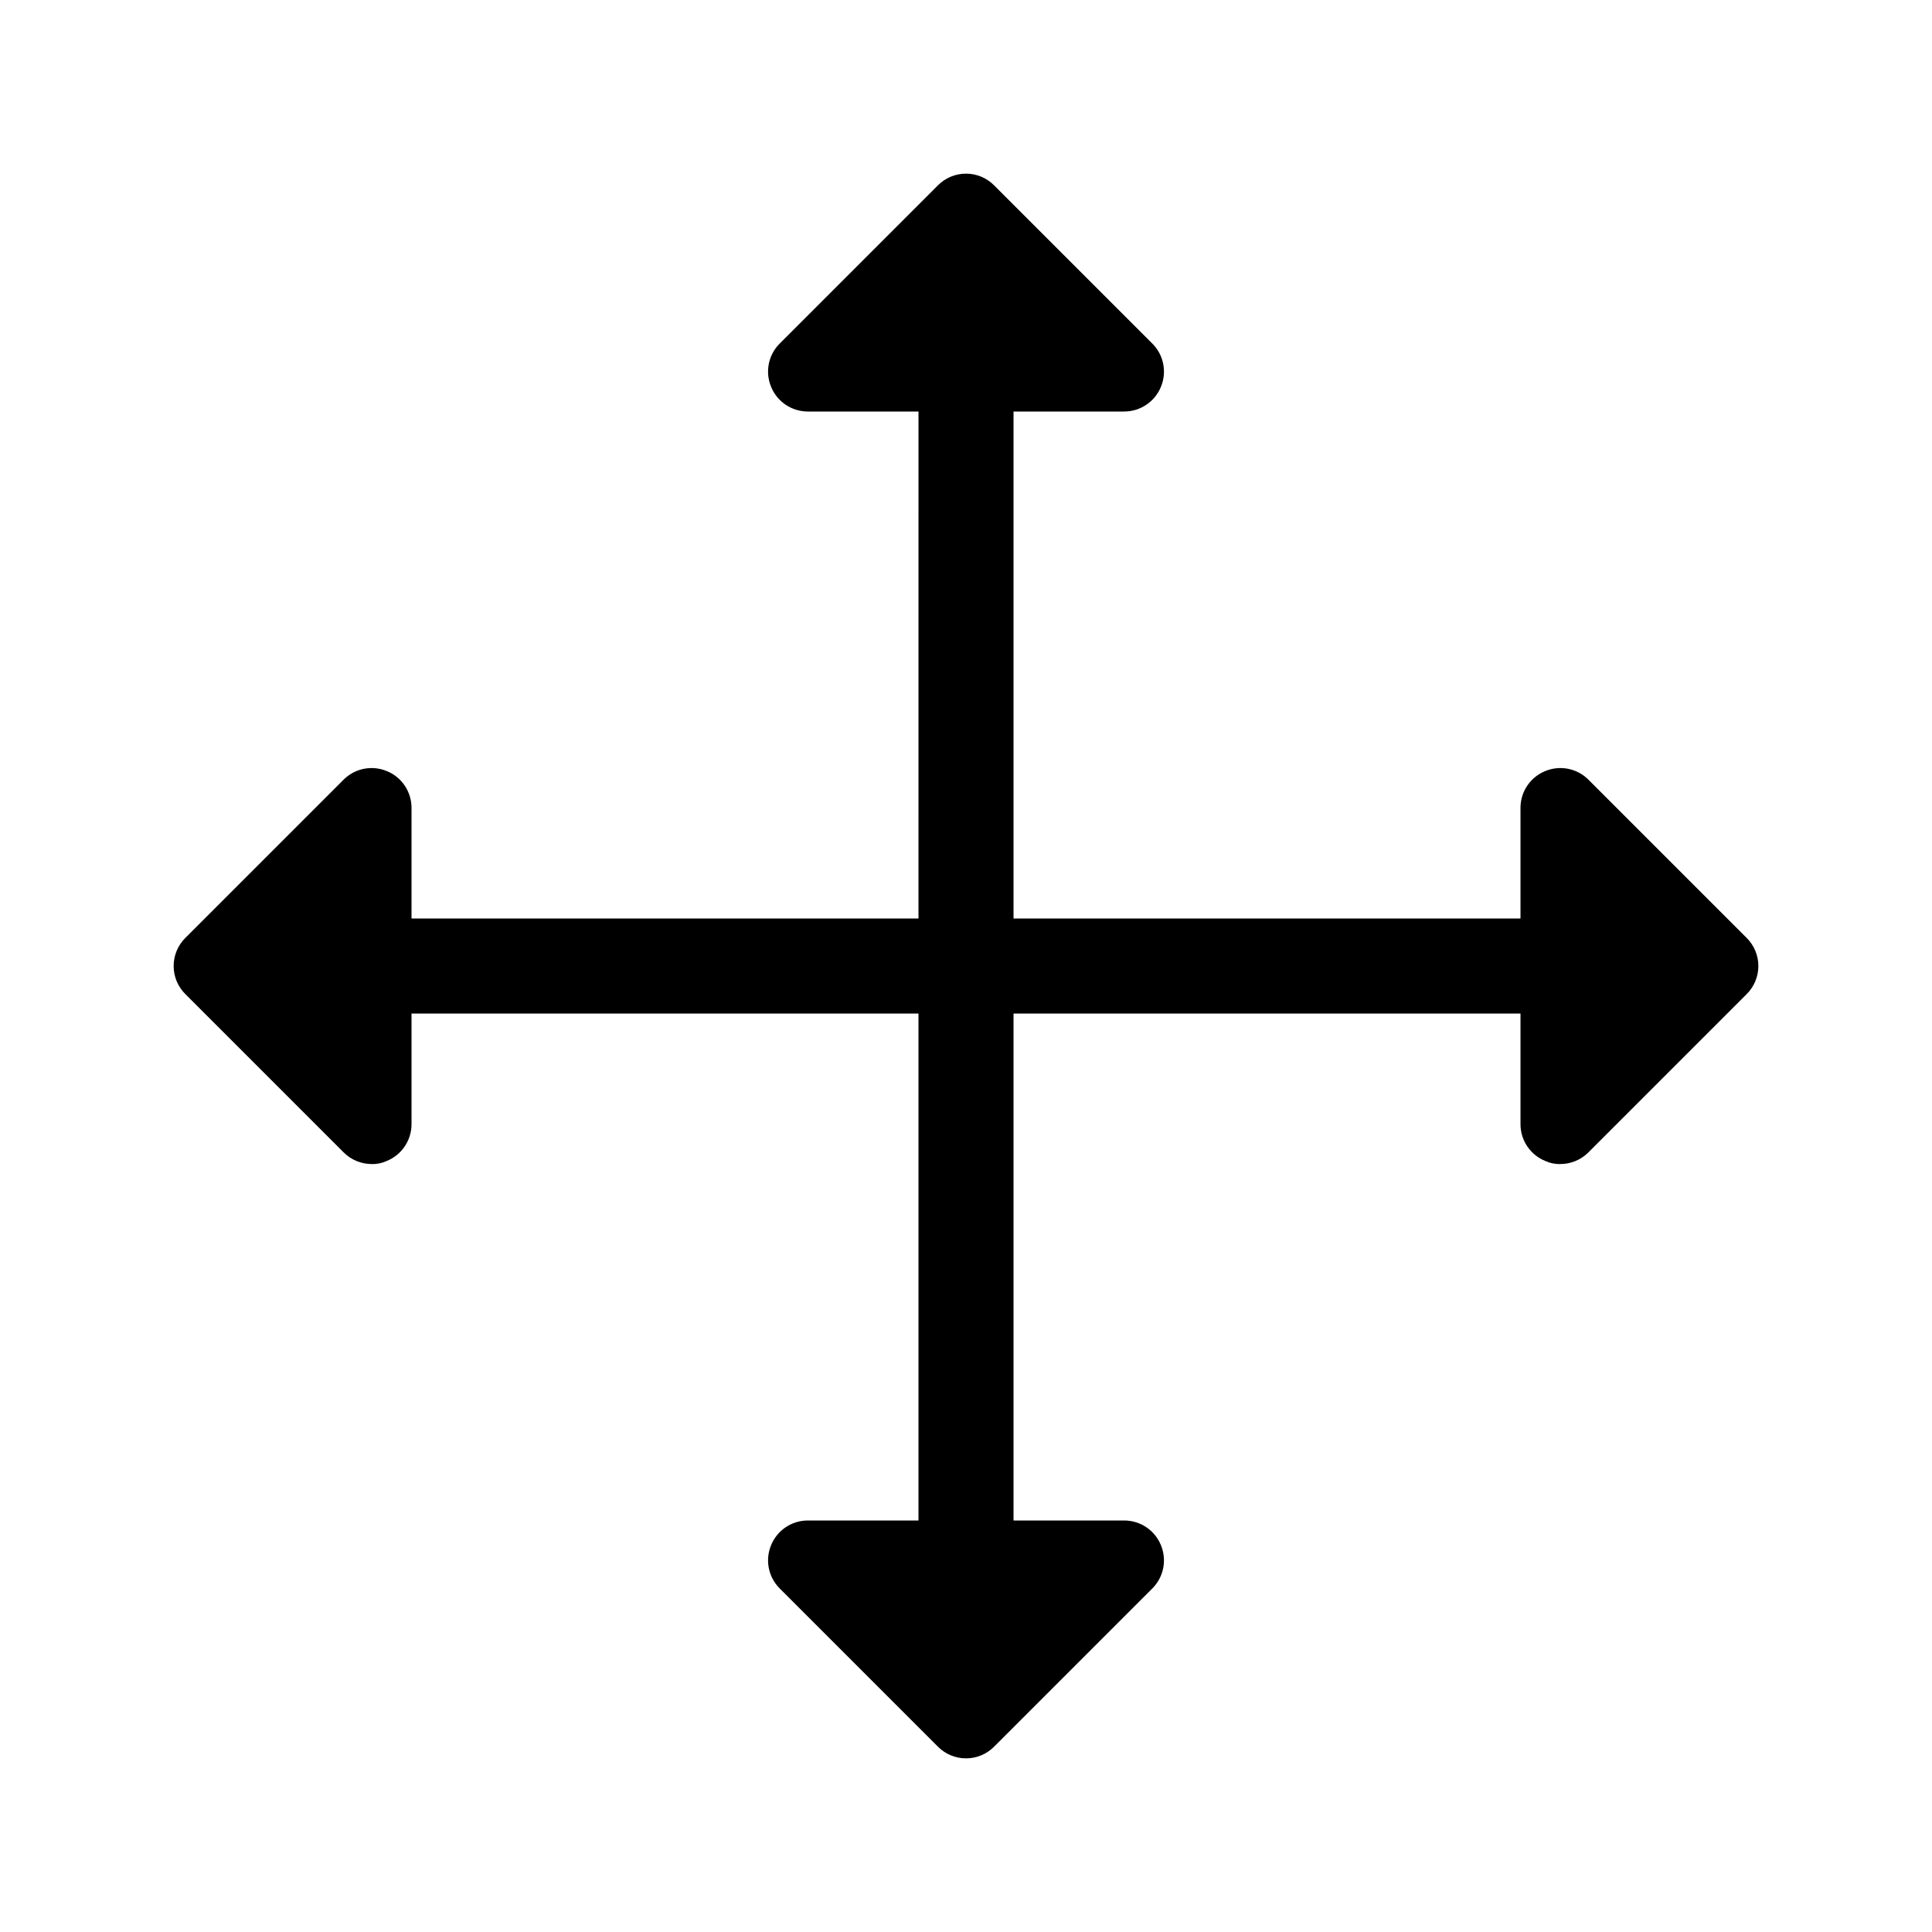 <?xml version="1.0" encoding="UTF-8"?>
<!-- Uploaded to: SVG Repo, www.svgrepo.com, Generator: SVG Repo Mixer Tools -->
<svg fill="#000000" width="800px" height="800px" version="1.1" viewBox="144 144 512 512" xmlns="http://www.w3.org/2000/svg">
 <path d="m606.88 392.55-41.984-41.984c-3.019-2.977-7.531-3.848-11.441-2.203-3.918 1.609-6.484 5.418-6.508 9.656v29.391l-134.35-0.004v-134.35h29.391c4.234-0.023 8.043-2.59 9.656-6.508 1.641-3.91 0.773-8.422-2.207-11.441l-41.984-41.984c-1.969-1.988-4.652-3.106-7.449-3.106-2.801 0-5.484 1.117-7.453 3.106l-41.984 41.984c-2.977 3.019-3.848 7.531-2.203 11.441 1.609 3.918 5.418 6.484 9.656 6.508h29.391l-0.004 134.35h-134.35v-29.387c-0.023-4.238-2.59-8.047-6.508-9.656-3.91-1.645-8.422-0.773-11.441 2.203l-41.984 41.984c-1.988 1.969-3.106 4.652-3.106 7.453 0 2.797 1.117 5.481 3.106 7.449l41.984 41.984c1.98 1.965 4.664 3.062 7.453 3.047 1.375 0.035 2.742-0.254 3.988-0.84 3.918-1.613 6.484-5.422 6.508-9.656v-29.391h134.35v134.35h-29.387c-4.238 0.023-8.047 2.59-9.656 6.508-1.645 3.91-0.773 8.422 2.203 11.441l41.984 41.984c1.969 1.988 4.652 3.106 7.453 3.106 2.797 0 5.481-1.117 7.449-3.106l41.984-41.984c2.981-3.019 3.848-7.531 2.207-11.441-1.613-3.918-5.422-6.484-9.656-6.508h-29.391v-134.35h134.35v29.391c0.023 4.234 2.59 8.043 6.508 9.656 1.246 0.586 2.613 0.875 3.988 0.84 2.793 0.016 5.473-1.082 7.453-3.047l41.984-41.984c1.988-1.969 3.106-4.652 3.106-7.449 0-2.801-1.117-5.484-3.106-7.453z"/>
</svg>